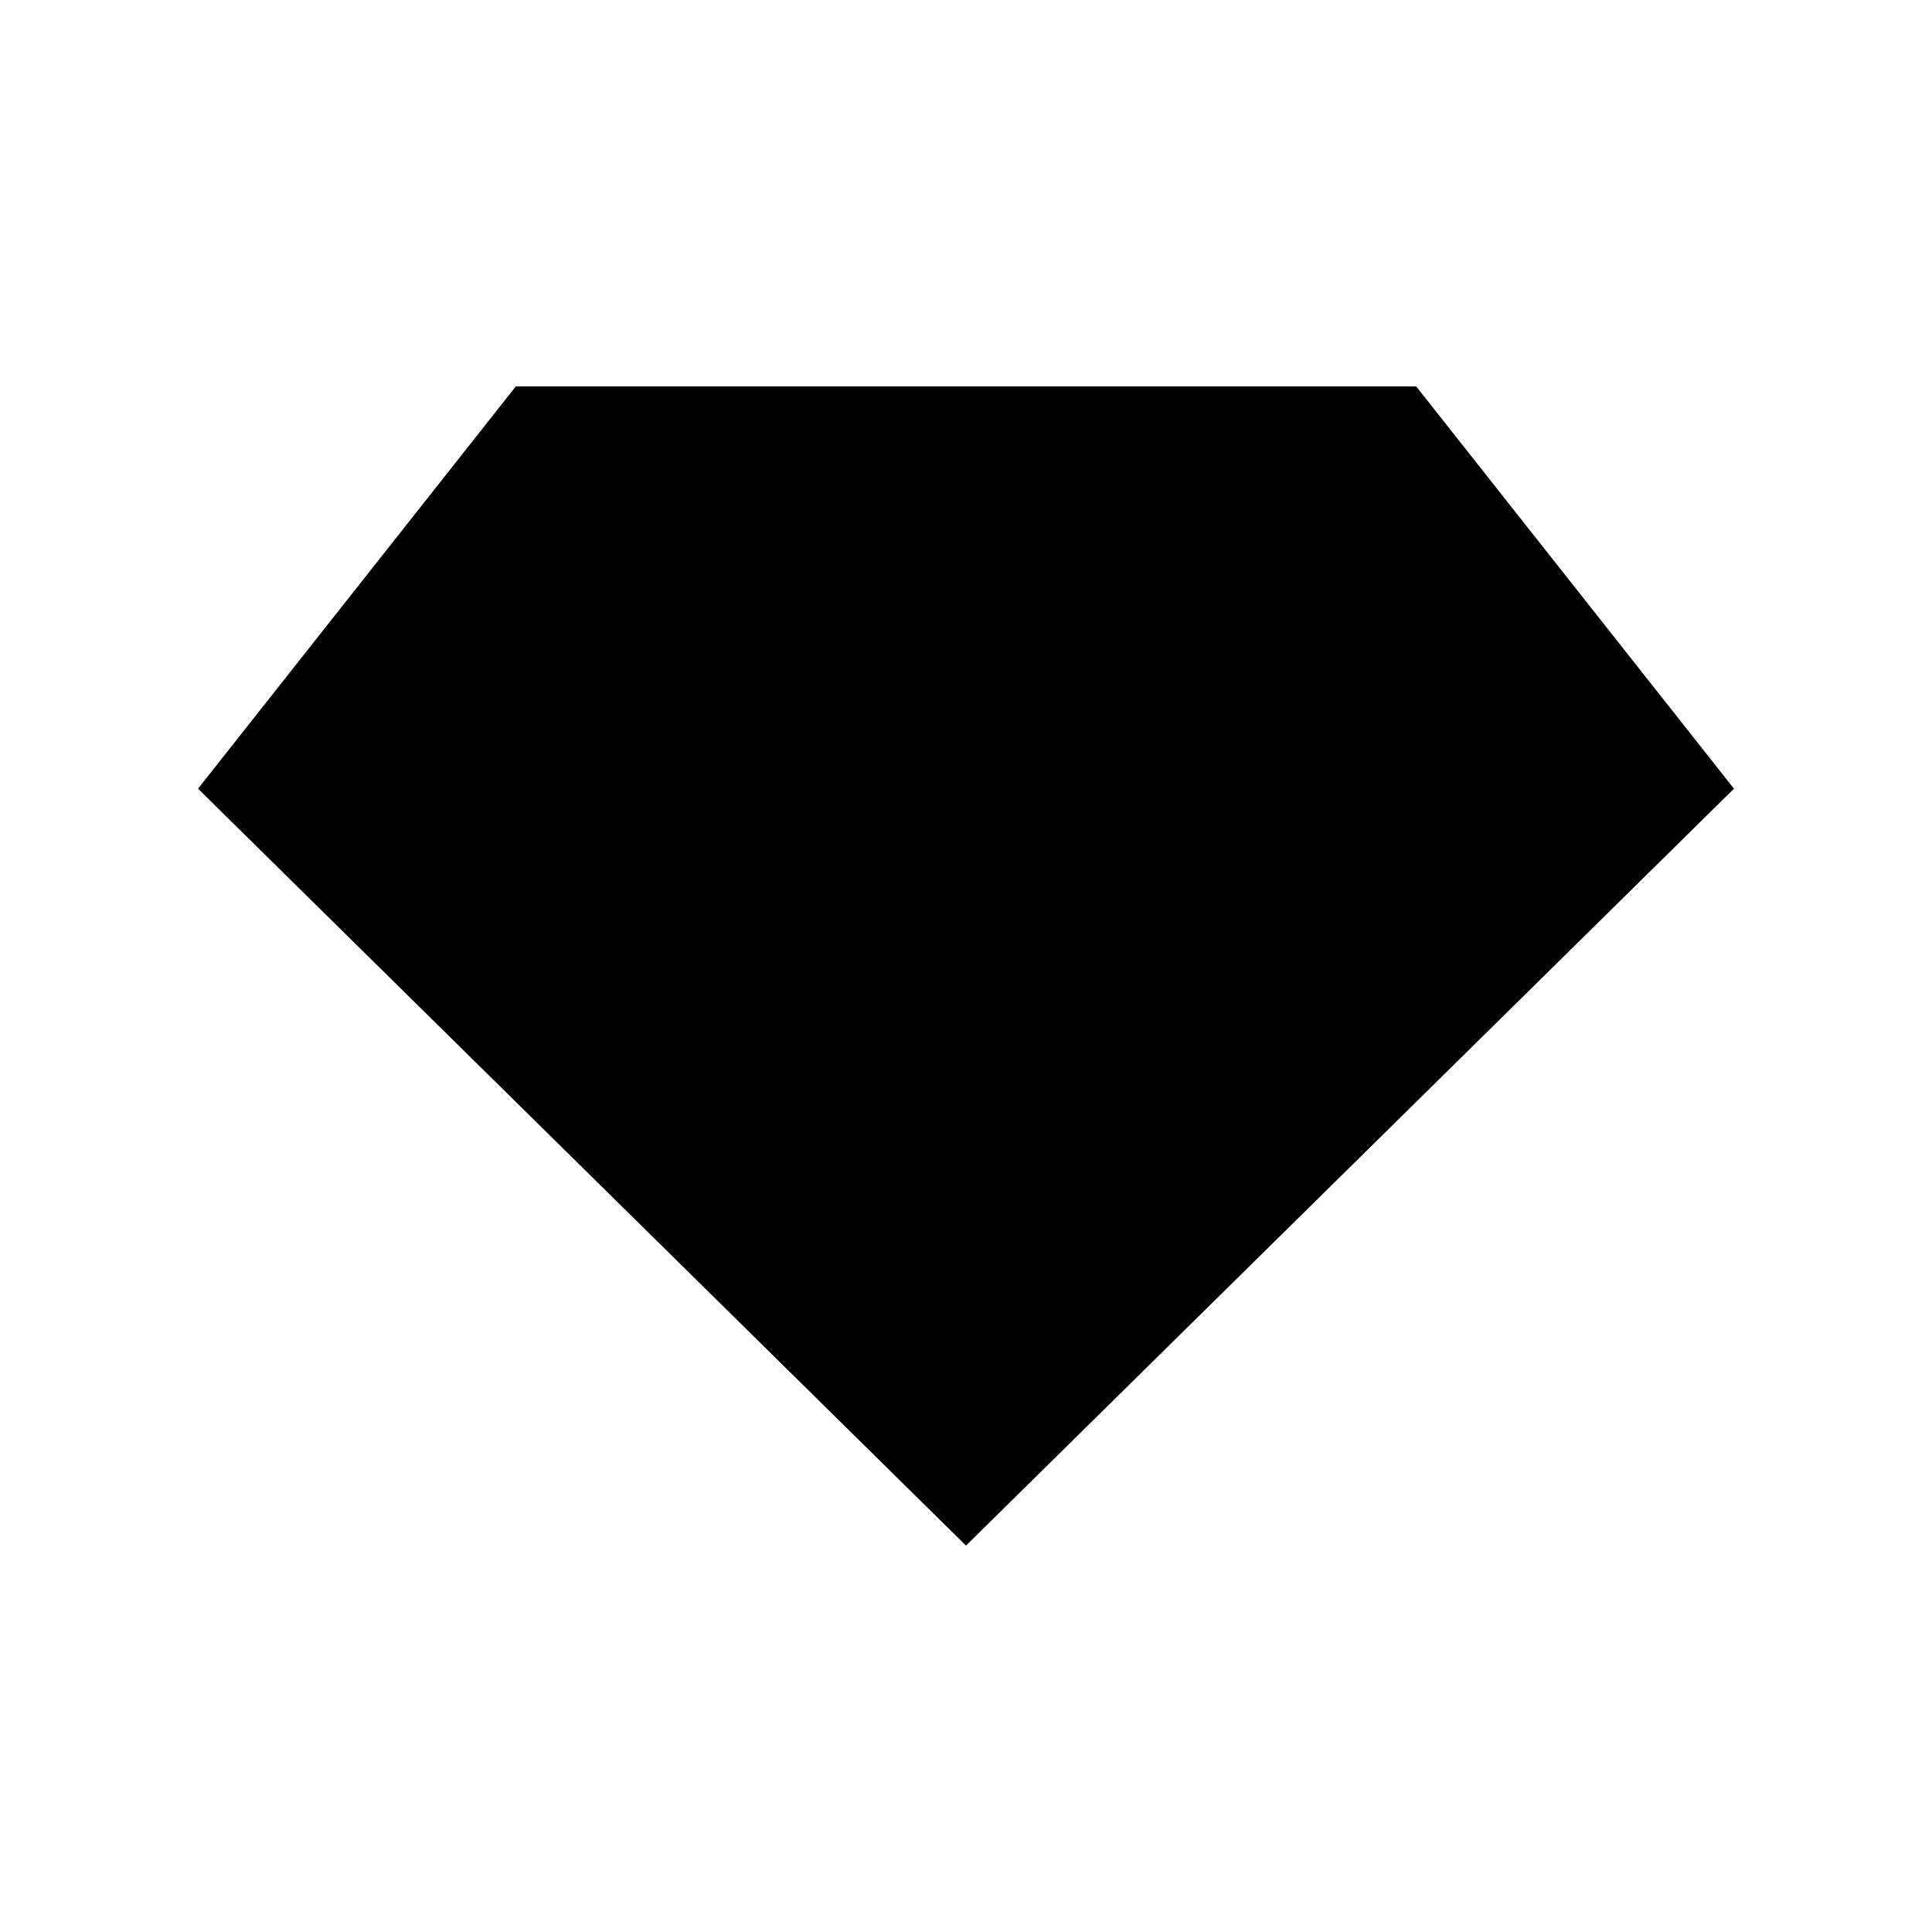 <svg data-bbox="20.5 40 159 120" viewBox="0 0 200 200" height="200" width="200" xmlns="http://www.w3.org/2000/svg" data-type="shape">
    <g>
        <path d="M146.603 40H53.397L20.5 81.644 100 160l79.5-78.356L146.603 40z"/>
    </g>
</svg>
